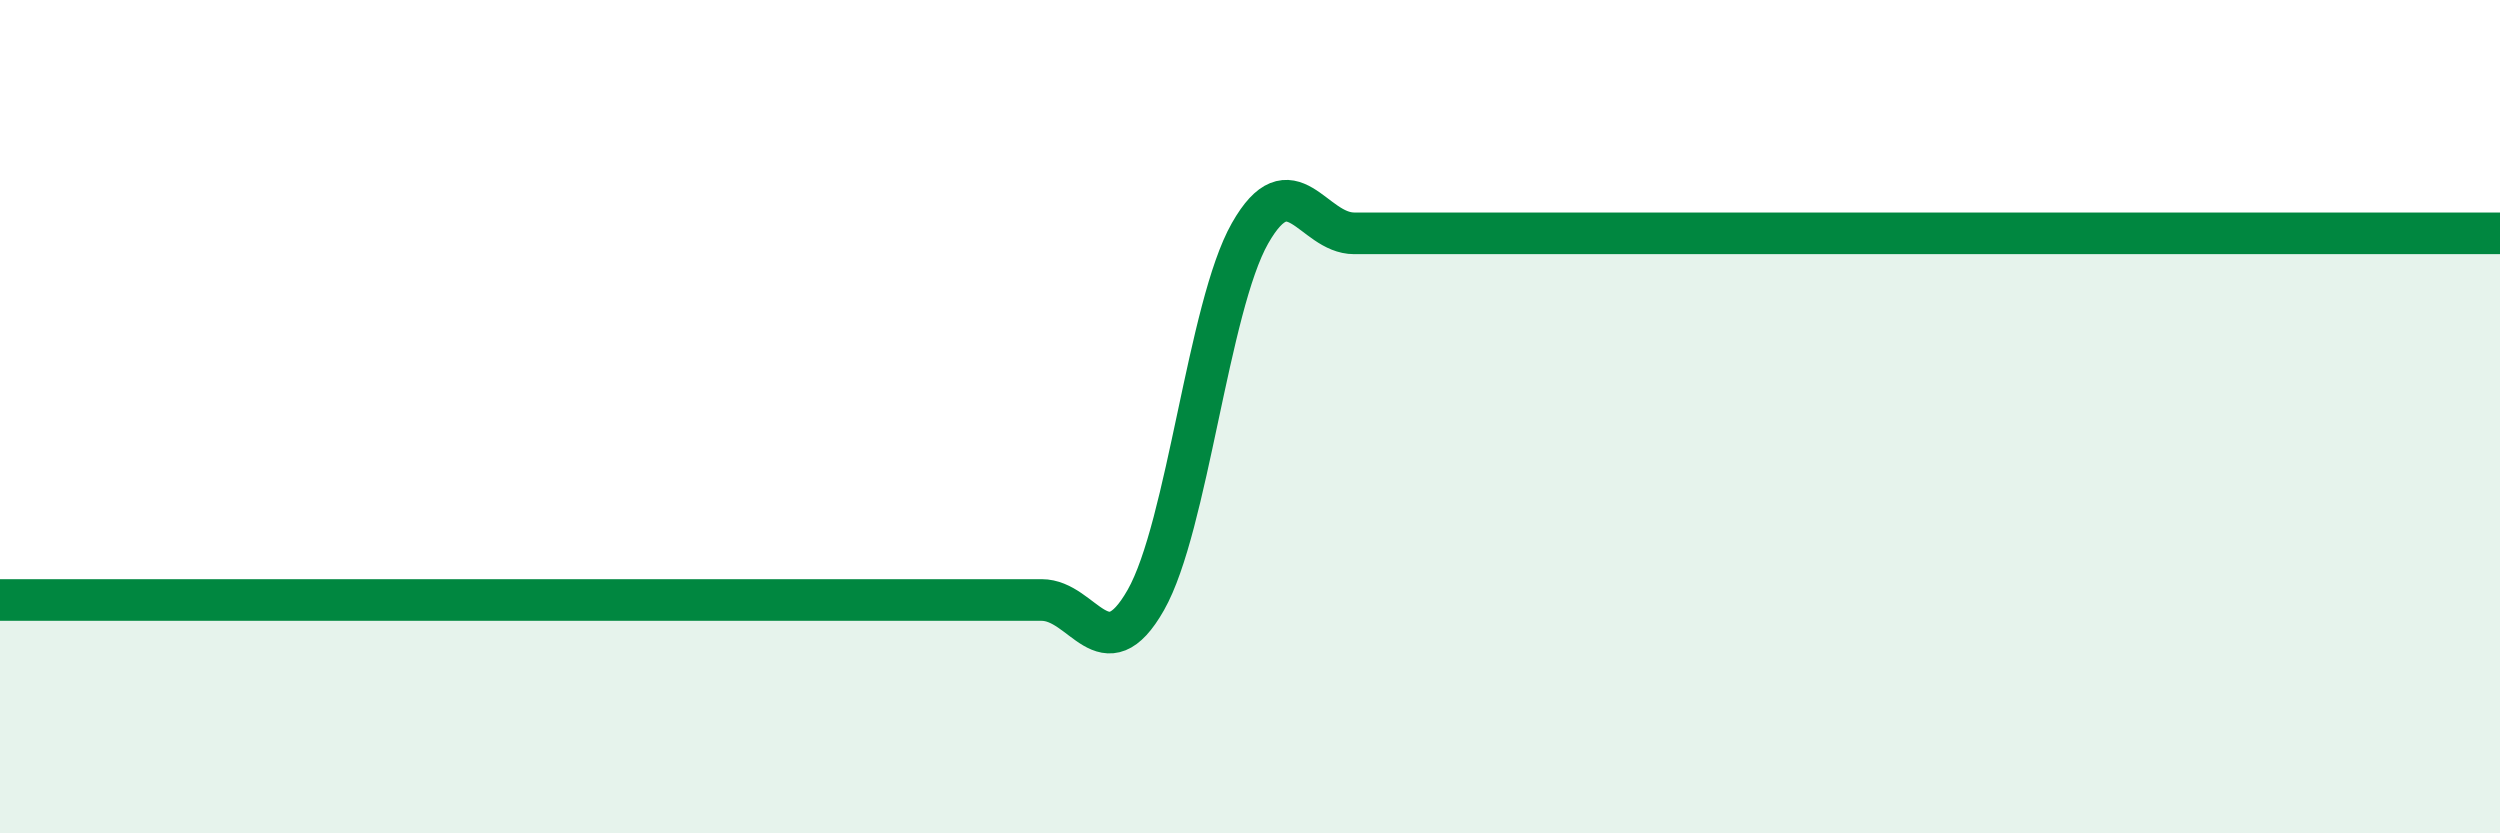 
    <svg width="60" height="20" viewBox="0 0 60 20" xmlns="http://www.w3.org/2000/svg">
      <path
        d="M 0,14.4 C 0.5,14.4 1.5,14.4 2.5,14.4 C 3.5,14.4 4,14.4 5,14.4 C 6,14.4 6.5,14.4 7.5,14.4 C 8.5,14.4 9,14.4 10,14.4 C 11,14.4 11.5,14.4 12.5,14.4 C 13.5,14.4 14,14.4 15,14.4 C 16,14.4 16.5,14.4 17.5,14.4 C 18.5,14.4 19,14.4 20,14.4 C 21,14.4 21.5,14.4 22.5,14.4 C 23.5,14.4 24,14.4 25,14.4 C 26,14.4 26.5,16.16 27.5,14.4 C 28.5,12.64 29,7.36 30,5.6 C 31,3.84 31.5,5.6 32.5,5.6 C 33.5,5.6 34,5.6 35,5.6 C 36,5.6 36.5,5.6 37.5,5.6 C 38.5,5.6 39,5.6 40,5.6 C 41,5.6 41.5,5.6 42.5,5.6 C 43.5,5.6 44,5.6 45,5.6 C 46,5.6 46.5,5.6 47.5,5.6 C 48.5,5.6 49,5.6 50,5.6 C 51,5.6 51.5,5.6 52.5,5.6 C 53.5,5.6 53.5,5.6 55,5.6 C 56.5,5.6 59,5.6 60,5.6L60 20L0 20Z"
        fill="#008740"
        opacity="0.1"
        stroke-linecap="round"
        stroke-linejoin="round"
      />
      <path
        d="M 0,14.4 C 0.5,14.4 1.5,14.4 2.5,14.4 C 3.5,14.4 4,14.4 5,14.4 C 6,14.4 6.5,14.4 7.5,14.4 C 8.5,14.4 9,14.4 10,14.4 C 11,14.4 11.5,14.4 12.5,14.4 C 13.5,14.4 14,14.4 15,14.4 C 16,14.4 16.5,14.4 17.5,14.4 C 18.5,14.4 19,14.4 20,14.4 C 21,14.4 21.5,14.4 22.5,14.4 C 23.5,14.4 24,14.4 25,14.4 C 26,14.4 26.5,16.16 27.5,14.4 C 28.5,12.64 29,7.36 30,5.6 C 31,3.84 31.5,5.6 32.5,5.6 C 33.5,5.6 34,5.6 35,5.6 C 36,5.6 36.5,5.6 37.5,5.6 C 38.5,5.6 39,5.6 40,5.6 C 41,5.6 41.5,5.6 42.5,5.6 C 43.5,5.6 44,5.6 45,5.6 C 46,5.6 46.5,5.6 47.5,5.6 C 48.5,5.6 49,5.6 50,5.6 C 51,5.6 51.5,5.6 52.5,5.6 C 53.5,5.6 53.5,5.6 55,5.6 C 56.5,5.6 59,5.6 60,5.6"
        stroke="#008740"
        stroke-width="1"
        fill="none"
        stroke-linecap="round"
        stroke-linejoin="round"
      />
    </svg>
  